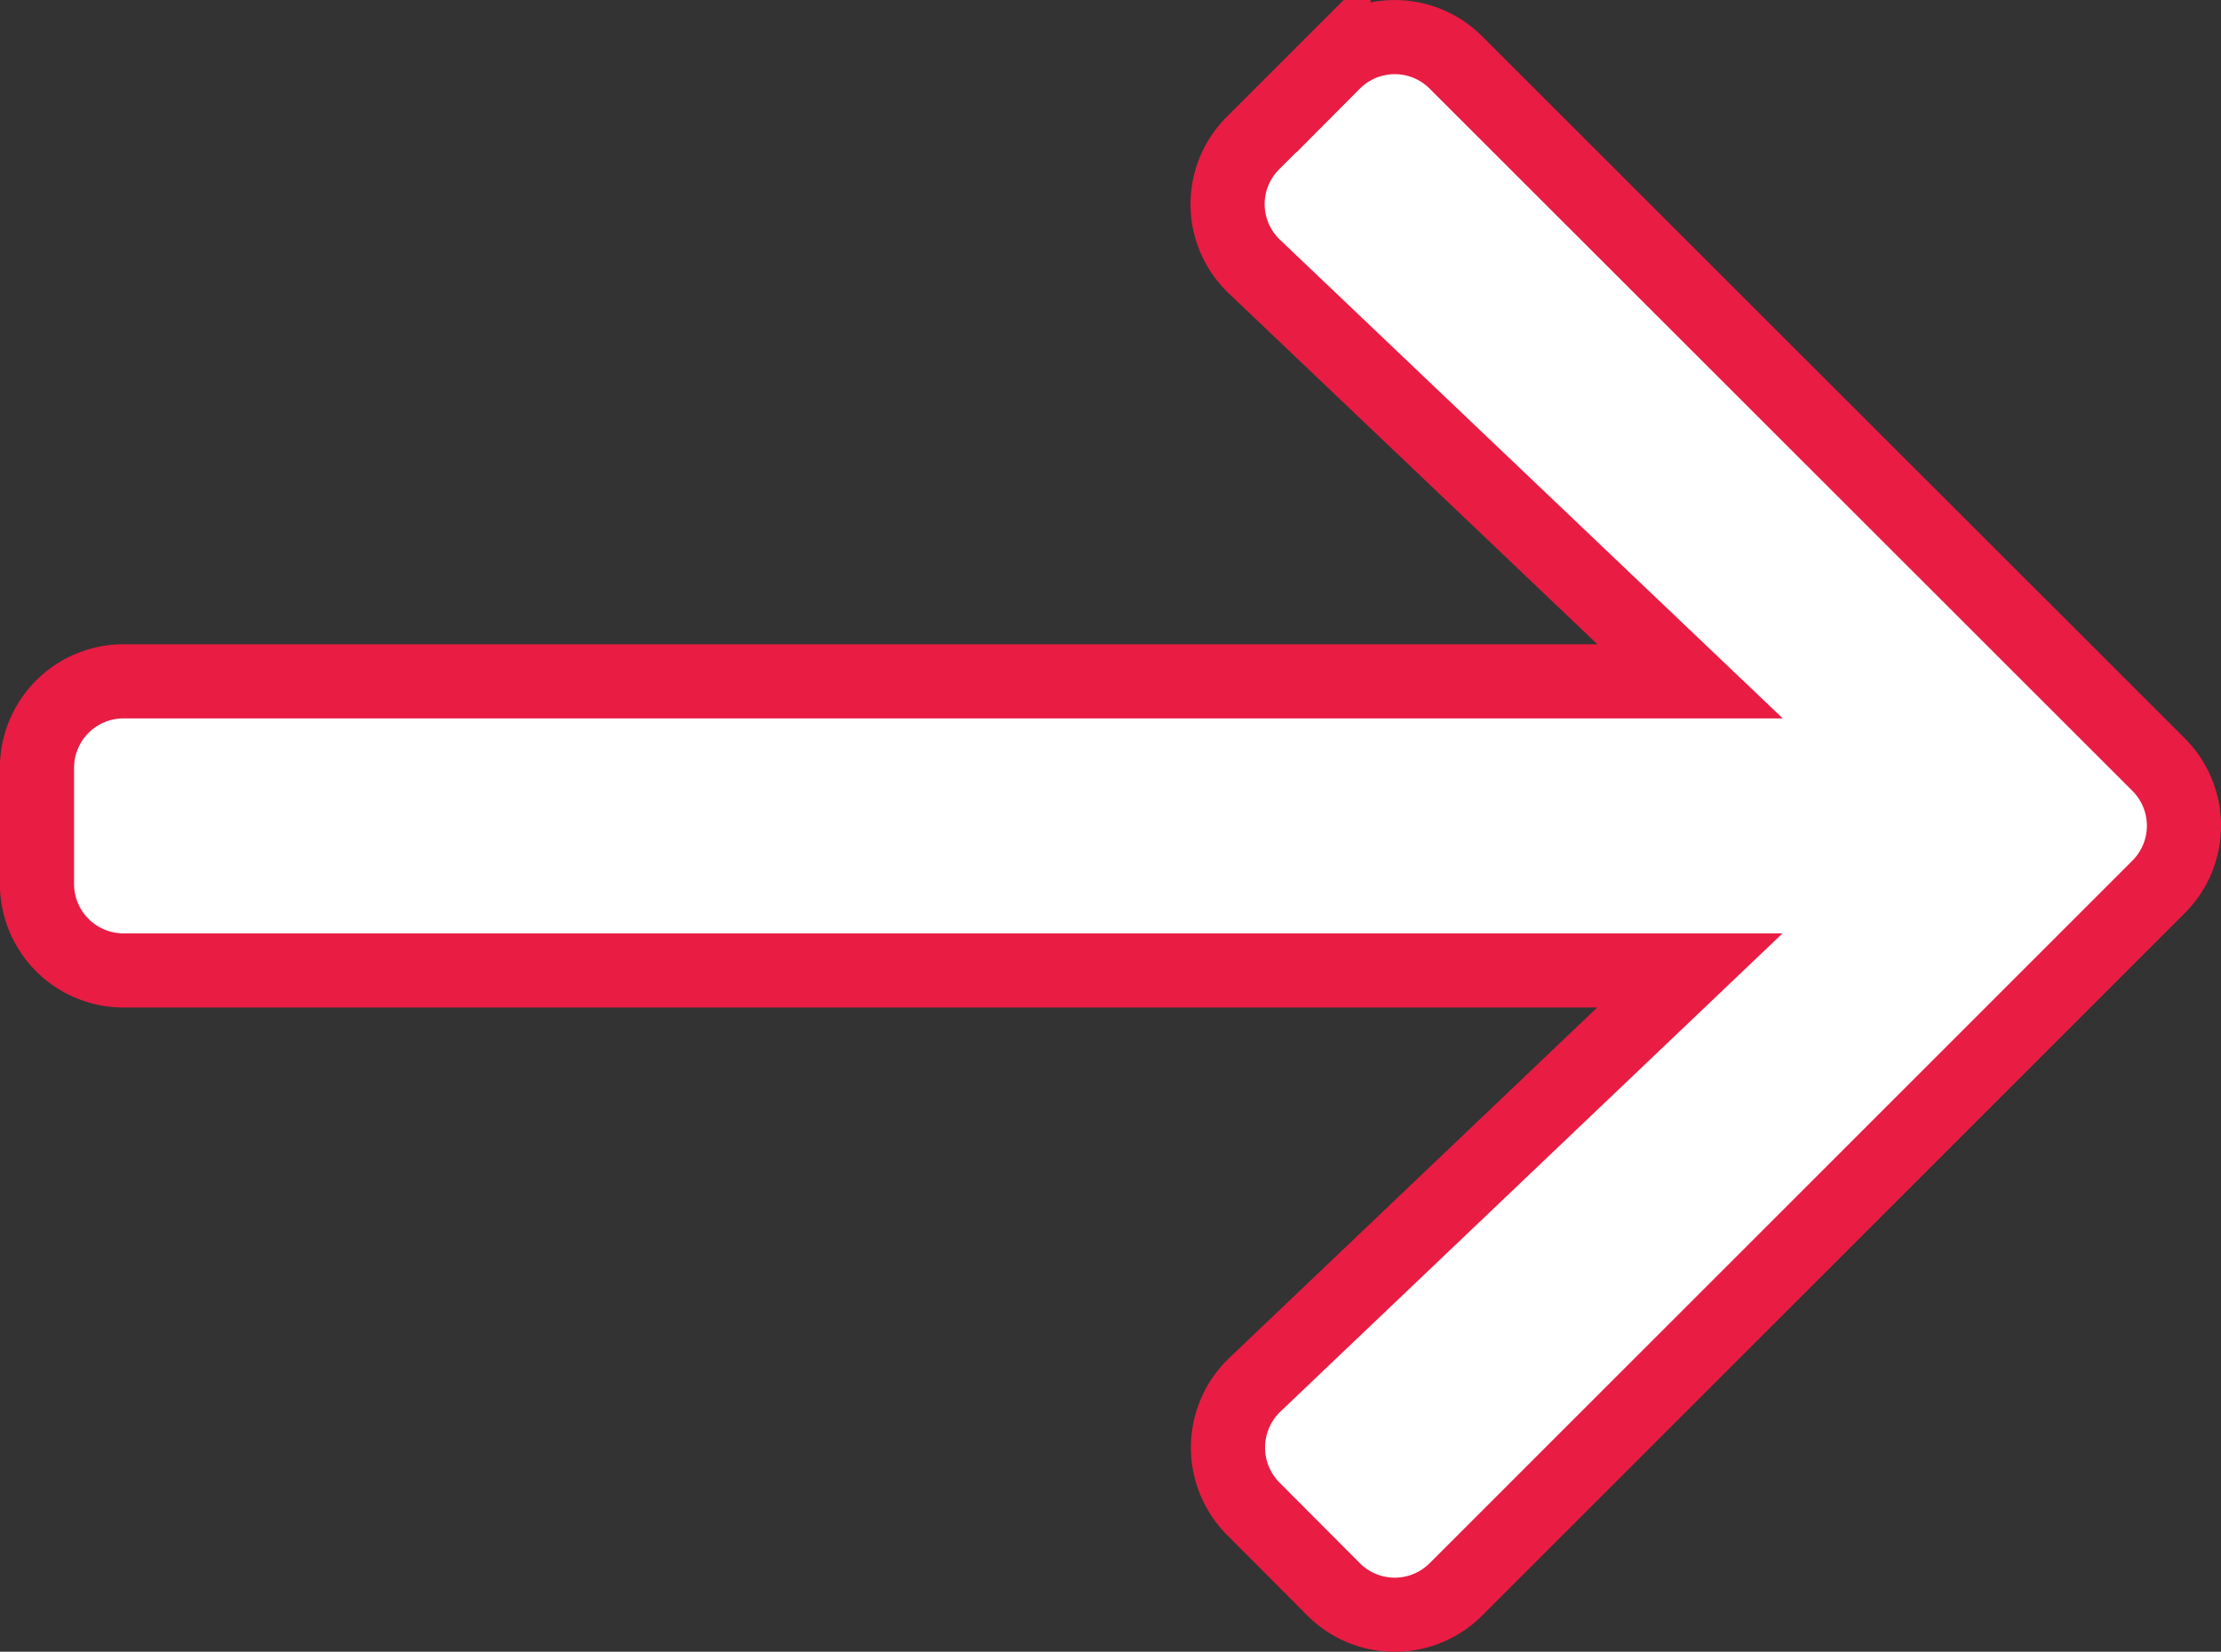 <svg xmlns="http://www.w3.org/2000/svg" width="29.953" height="22.281" viewBox="0 0 29.953 22.281">
  <rect x="0" y="0" width="29.953" height="22.281" fill="#333333" stroke="none"/>
  <path id="Icon_awesome-arrow-right" data-name="Icon awesome-arrow-right" d="M9.284,4.073l1.082-1.082a1.165,1.165,0,0,1,1.652,0l9.474,9.469a1.165,1.165,0,0,1,0,1.652l-9.474,9.474a1.165,1.165,0,0,1-1.652,0L9.284,22.5A1.171,1.171,0,0,1,9.3,20.832l5.872-5.594H-5.949a1.167,1.167,0,0,1-1.17-1.17V12.508a1.167,1.167,0,0,1,1.17-1.17H15.175L9.3,5.744A1.162,1.162,0,0,1,9.284,4.073Z" transform="translate(7.618 -2.147)" fill="#fff" stroke="#e91c43" stroke-width="1"/>
</svg>

